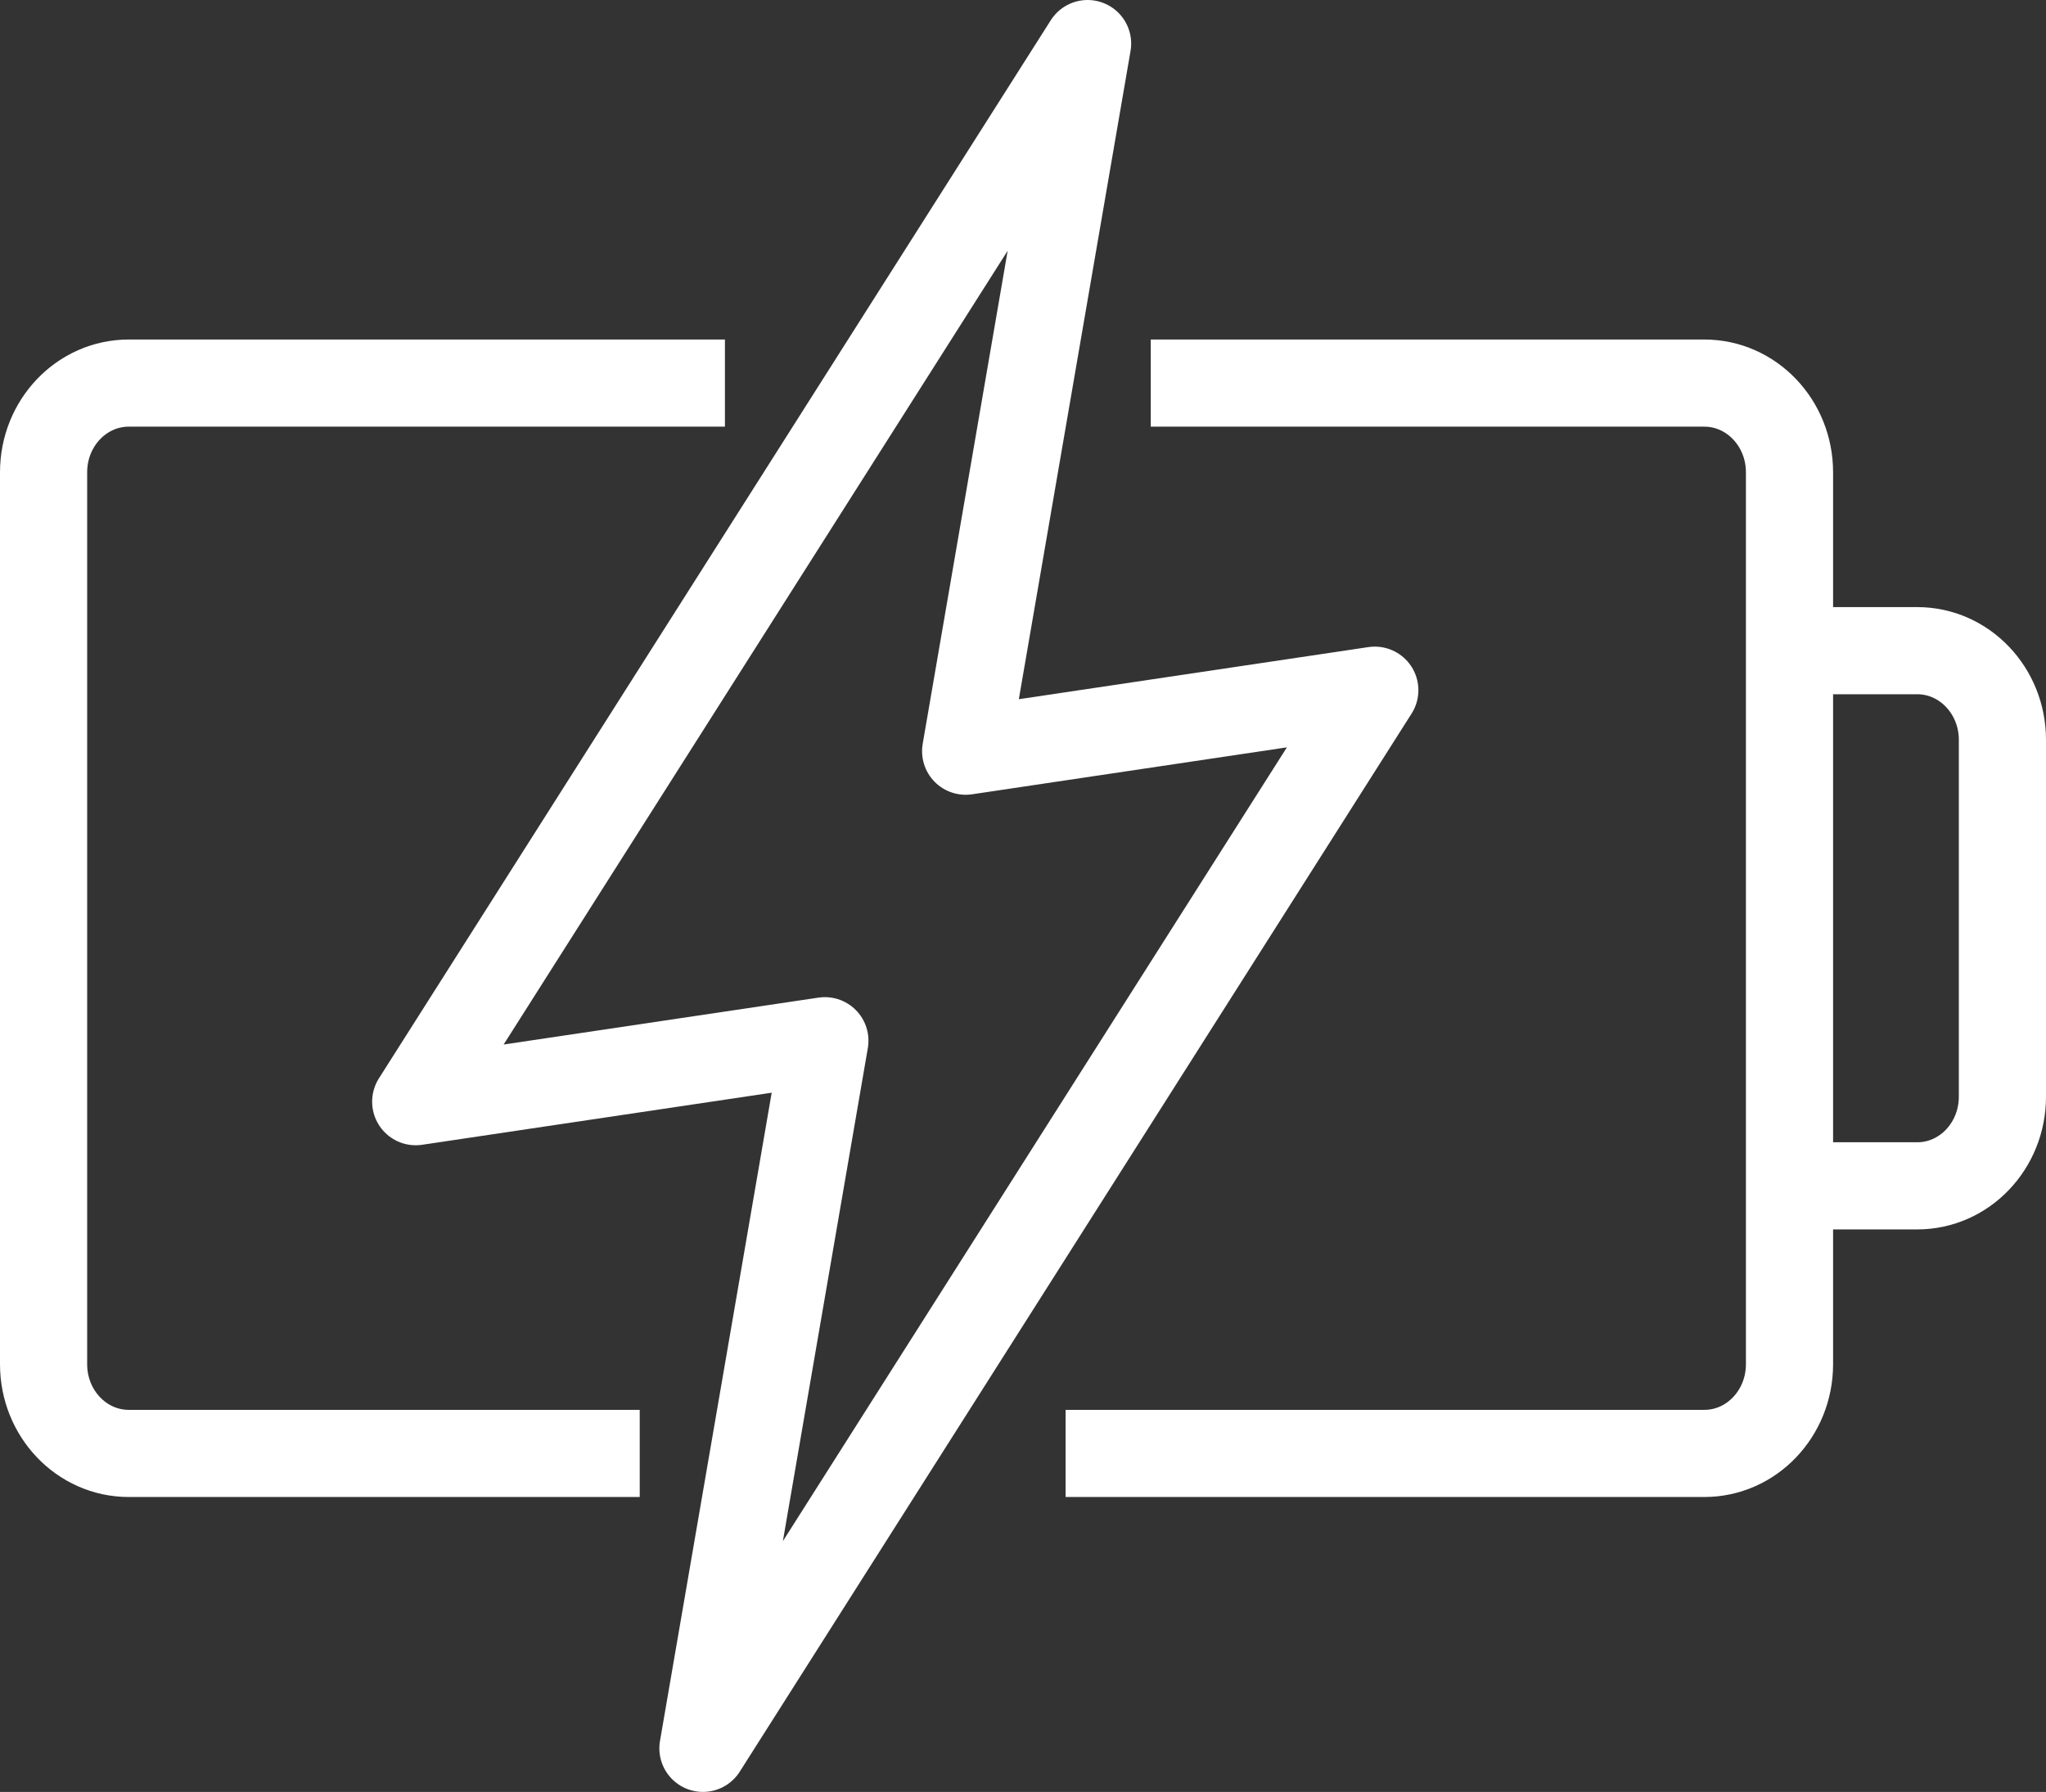 <?xml version="1.0" encoding="UTF-8"?>
<svg id="Layer_1" data-name="Layer 1" xmlns="http://www.w3.org/2000/svg" viewBox="0 0 520.16 455.64">
  <rect x="0" y="0" width="520.16" height="455.64" fill="#333333" stroke="none"/>
  <defs>
    <style>
      .cls-1 {
        stroke-linejoin: round;
      }

      .cls-1, .cls-2 {
        fill: none;
        stroke: #fff;
        stroke-width: 22.16px;
      }

      .cls-2 {
        stroke-miterlimit: 10;
      }
    </style>
  </defs>
  <path class="cls-2" d="M184.3,97.41H32.73c-11.96,0-21.65,10.15-21.65,22.68v226.8c0,12.53,9.69,22.68,21.65,22.68h129.91"/>
  <path class="cls-2" d="M270.91,369.57h162.39c11.96,0,21.65-10.15,21.65-22.68V120.09c0-12.53-9.69-22.68-21.65-22.68h-140.74"/>
  <path class="cls-2" d="M454.95,165.45h32.48c11.96,0,21.65,10.15,21.65,22.68v90.72c0,12.53-9.69,22.68-21.65,22.68h-32.48"/>
  <polygon class="cls-1" points="245.5 191.01 276.5 11.08 105.69 280.13 209.71 264.63 178.71 444.56 349.52 175.5 245.5 191.01"/>
</svg>